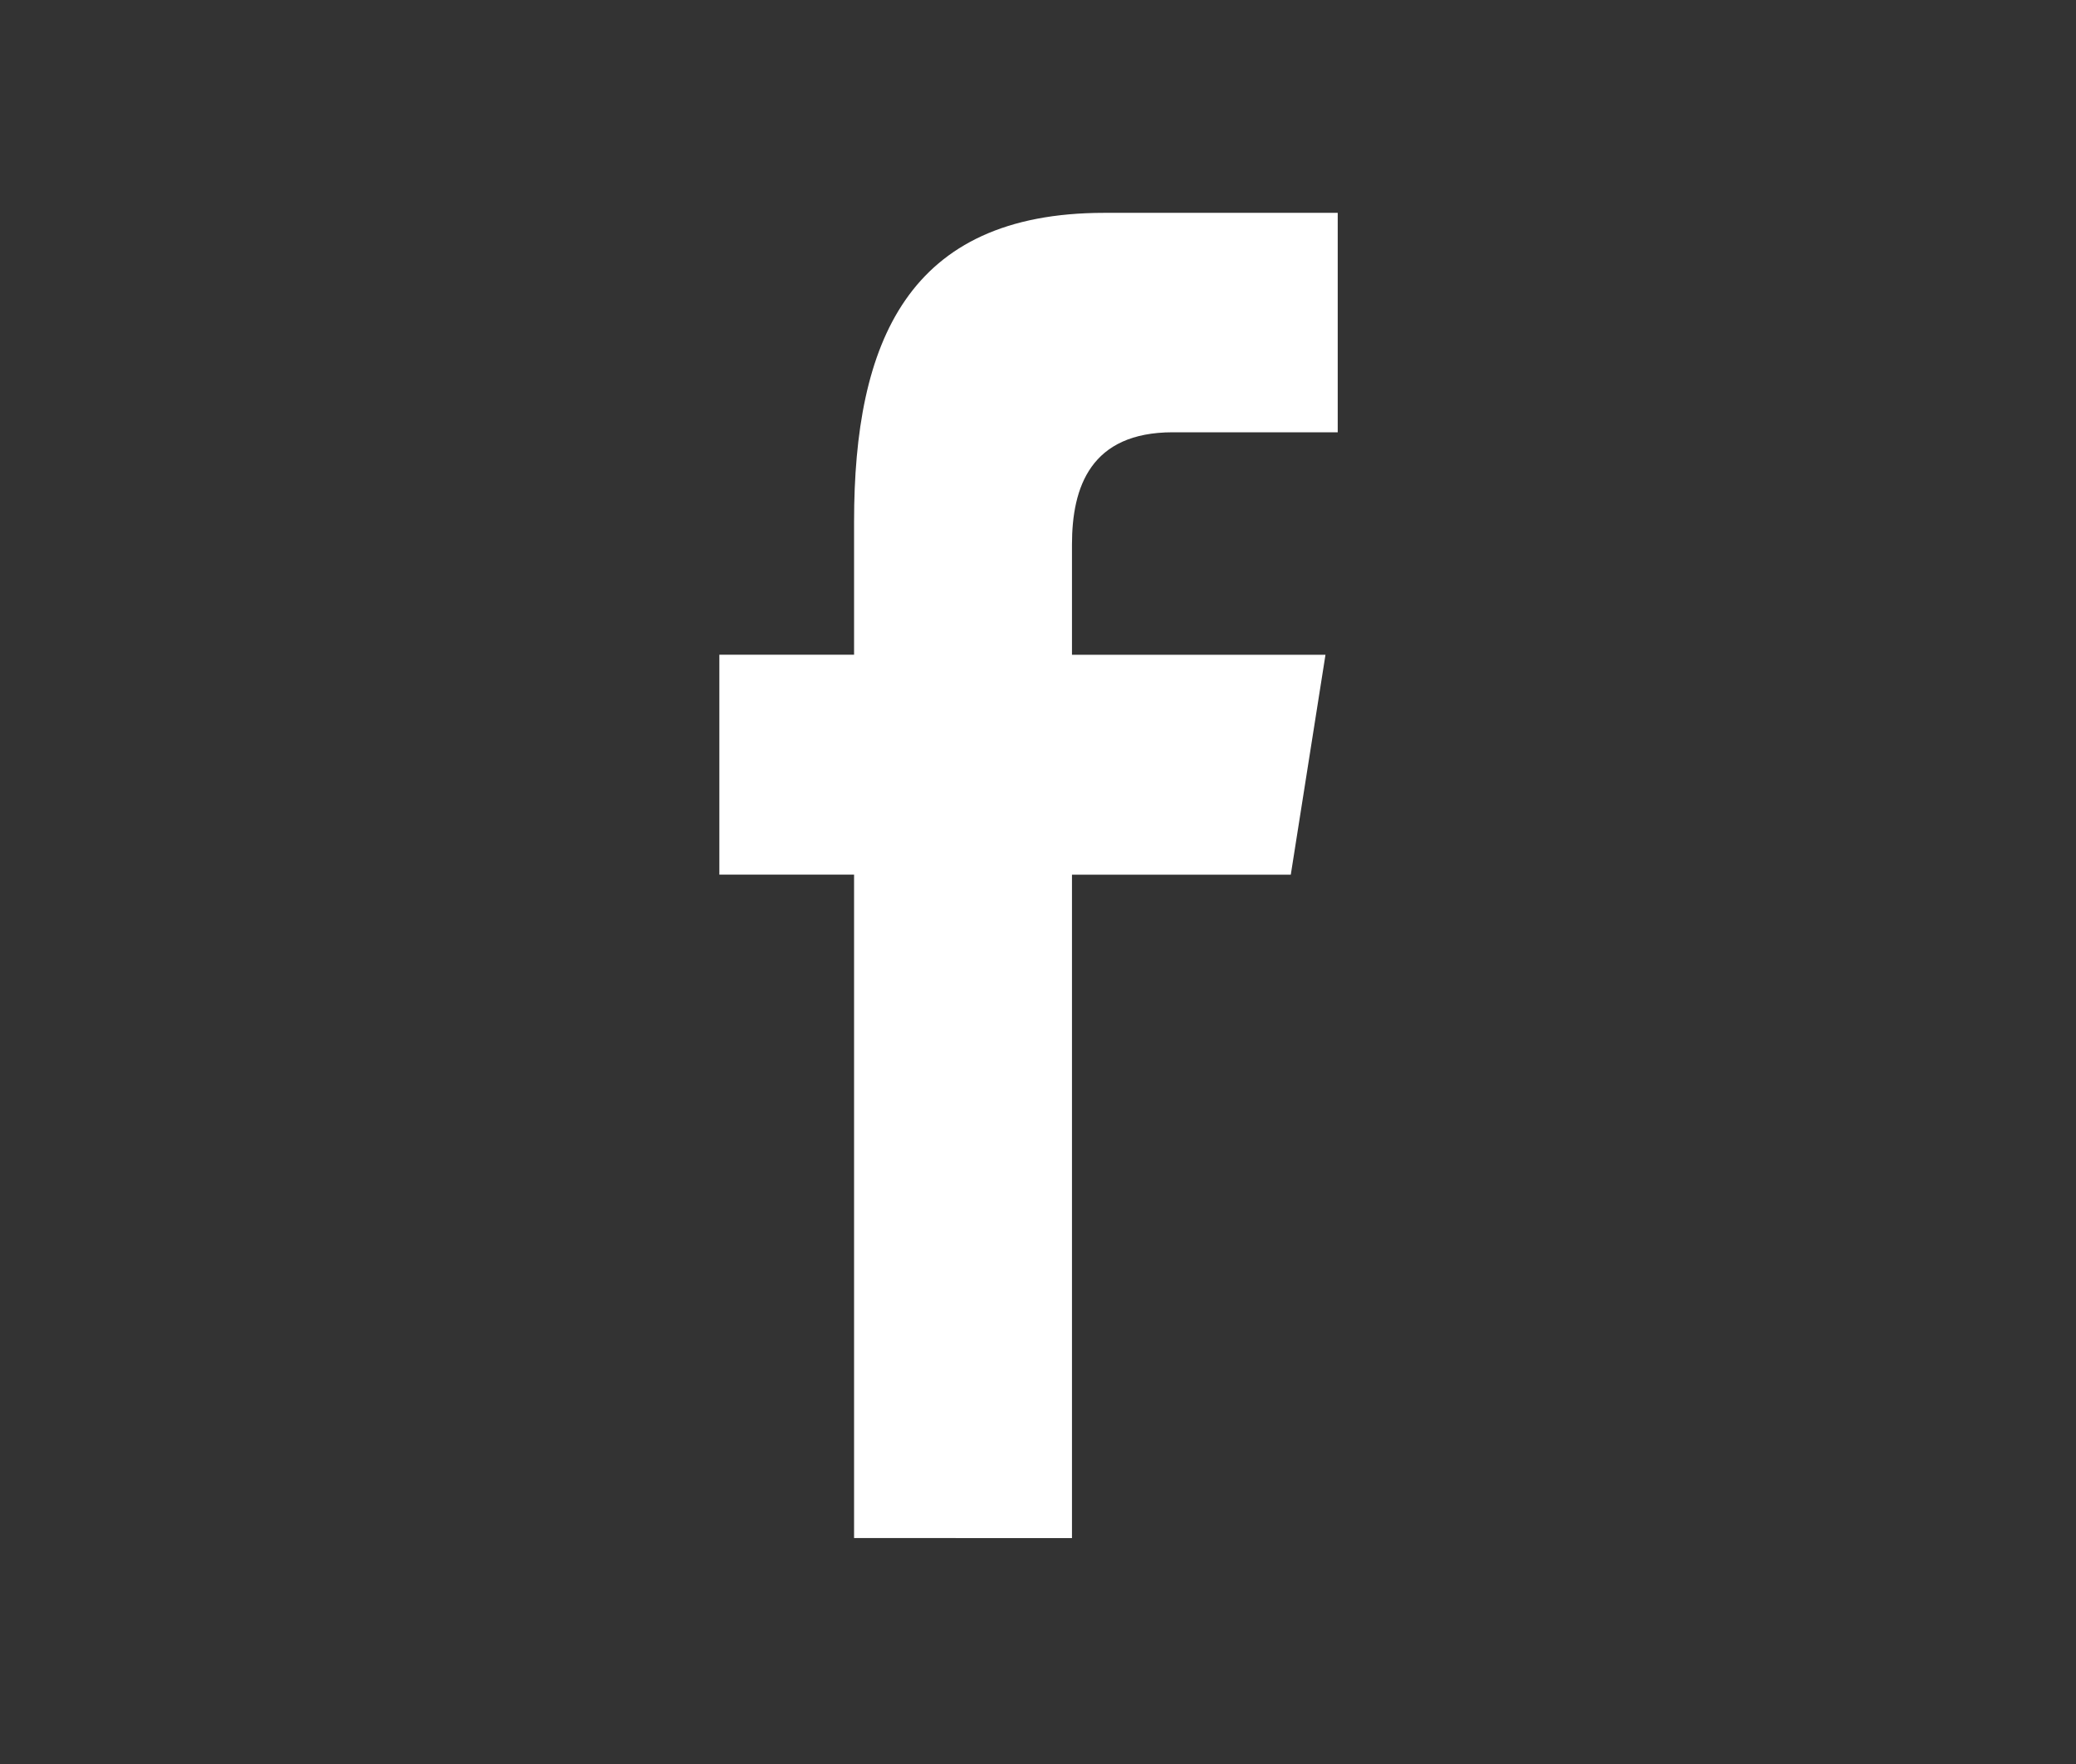 <?xml version="1.0" encoding="iso-8859-1"?>
<!-- Generator: Adobe Illustrator 16.0.0, SVG Export Plug-In . SVG Version: 6.00 Build 0)  -->
<!DOCTYPE svg PUBLIC "-//W3C//DTD SVG 1.1//EN" "http://www.w3.org/Graphics/SVG/1.1/DTD/svg11.dtd">
<svg version="1.1" id="&#x5716;&#x5C64;_1" xmlns="http://www.w3.org/2000/svg" xmlns:xlink="http://www.w3.org/1999/xlink" x="0px"
	 y="0px" width="38.833px" height="33px" viewBox="0 0 38.833 33" style="enable-background:new 0 0 38.833 33;"
	 xml:space="preserve">
<rect x="0" y="0" width="38.833" height="33" fill="#333333" stroke="none"/>
<path style="fill:#FFFFFF;" d="M20.052,28.769V16.36h4.093l0.649-4.114h-4.742v-2.062c0-1.077,0.35-2.099,1.887-2.099h3.084V3.981
	h-4.369c-3.678,0-4.678,2.424-4.678,5.774v2.49h-2.52v4.114h2.52v12.408H20.052z"/>
</svg>
